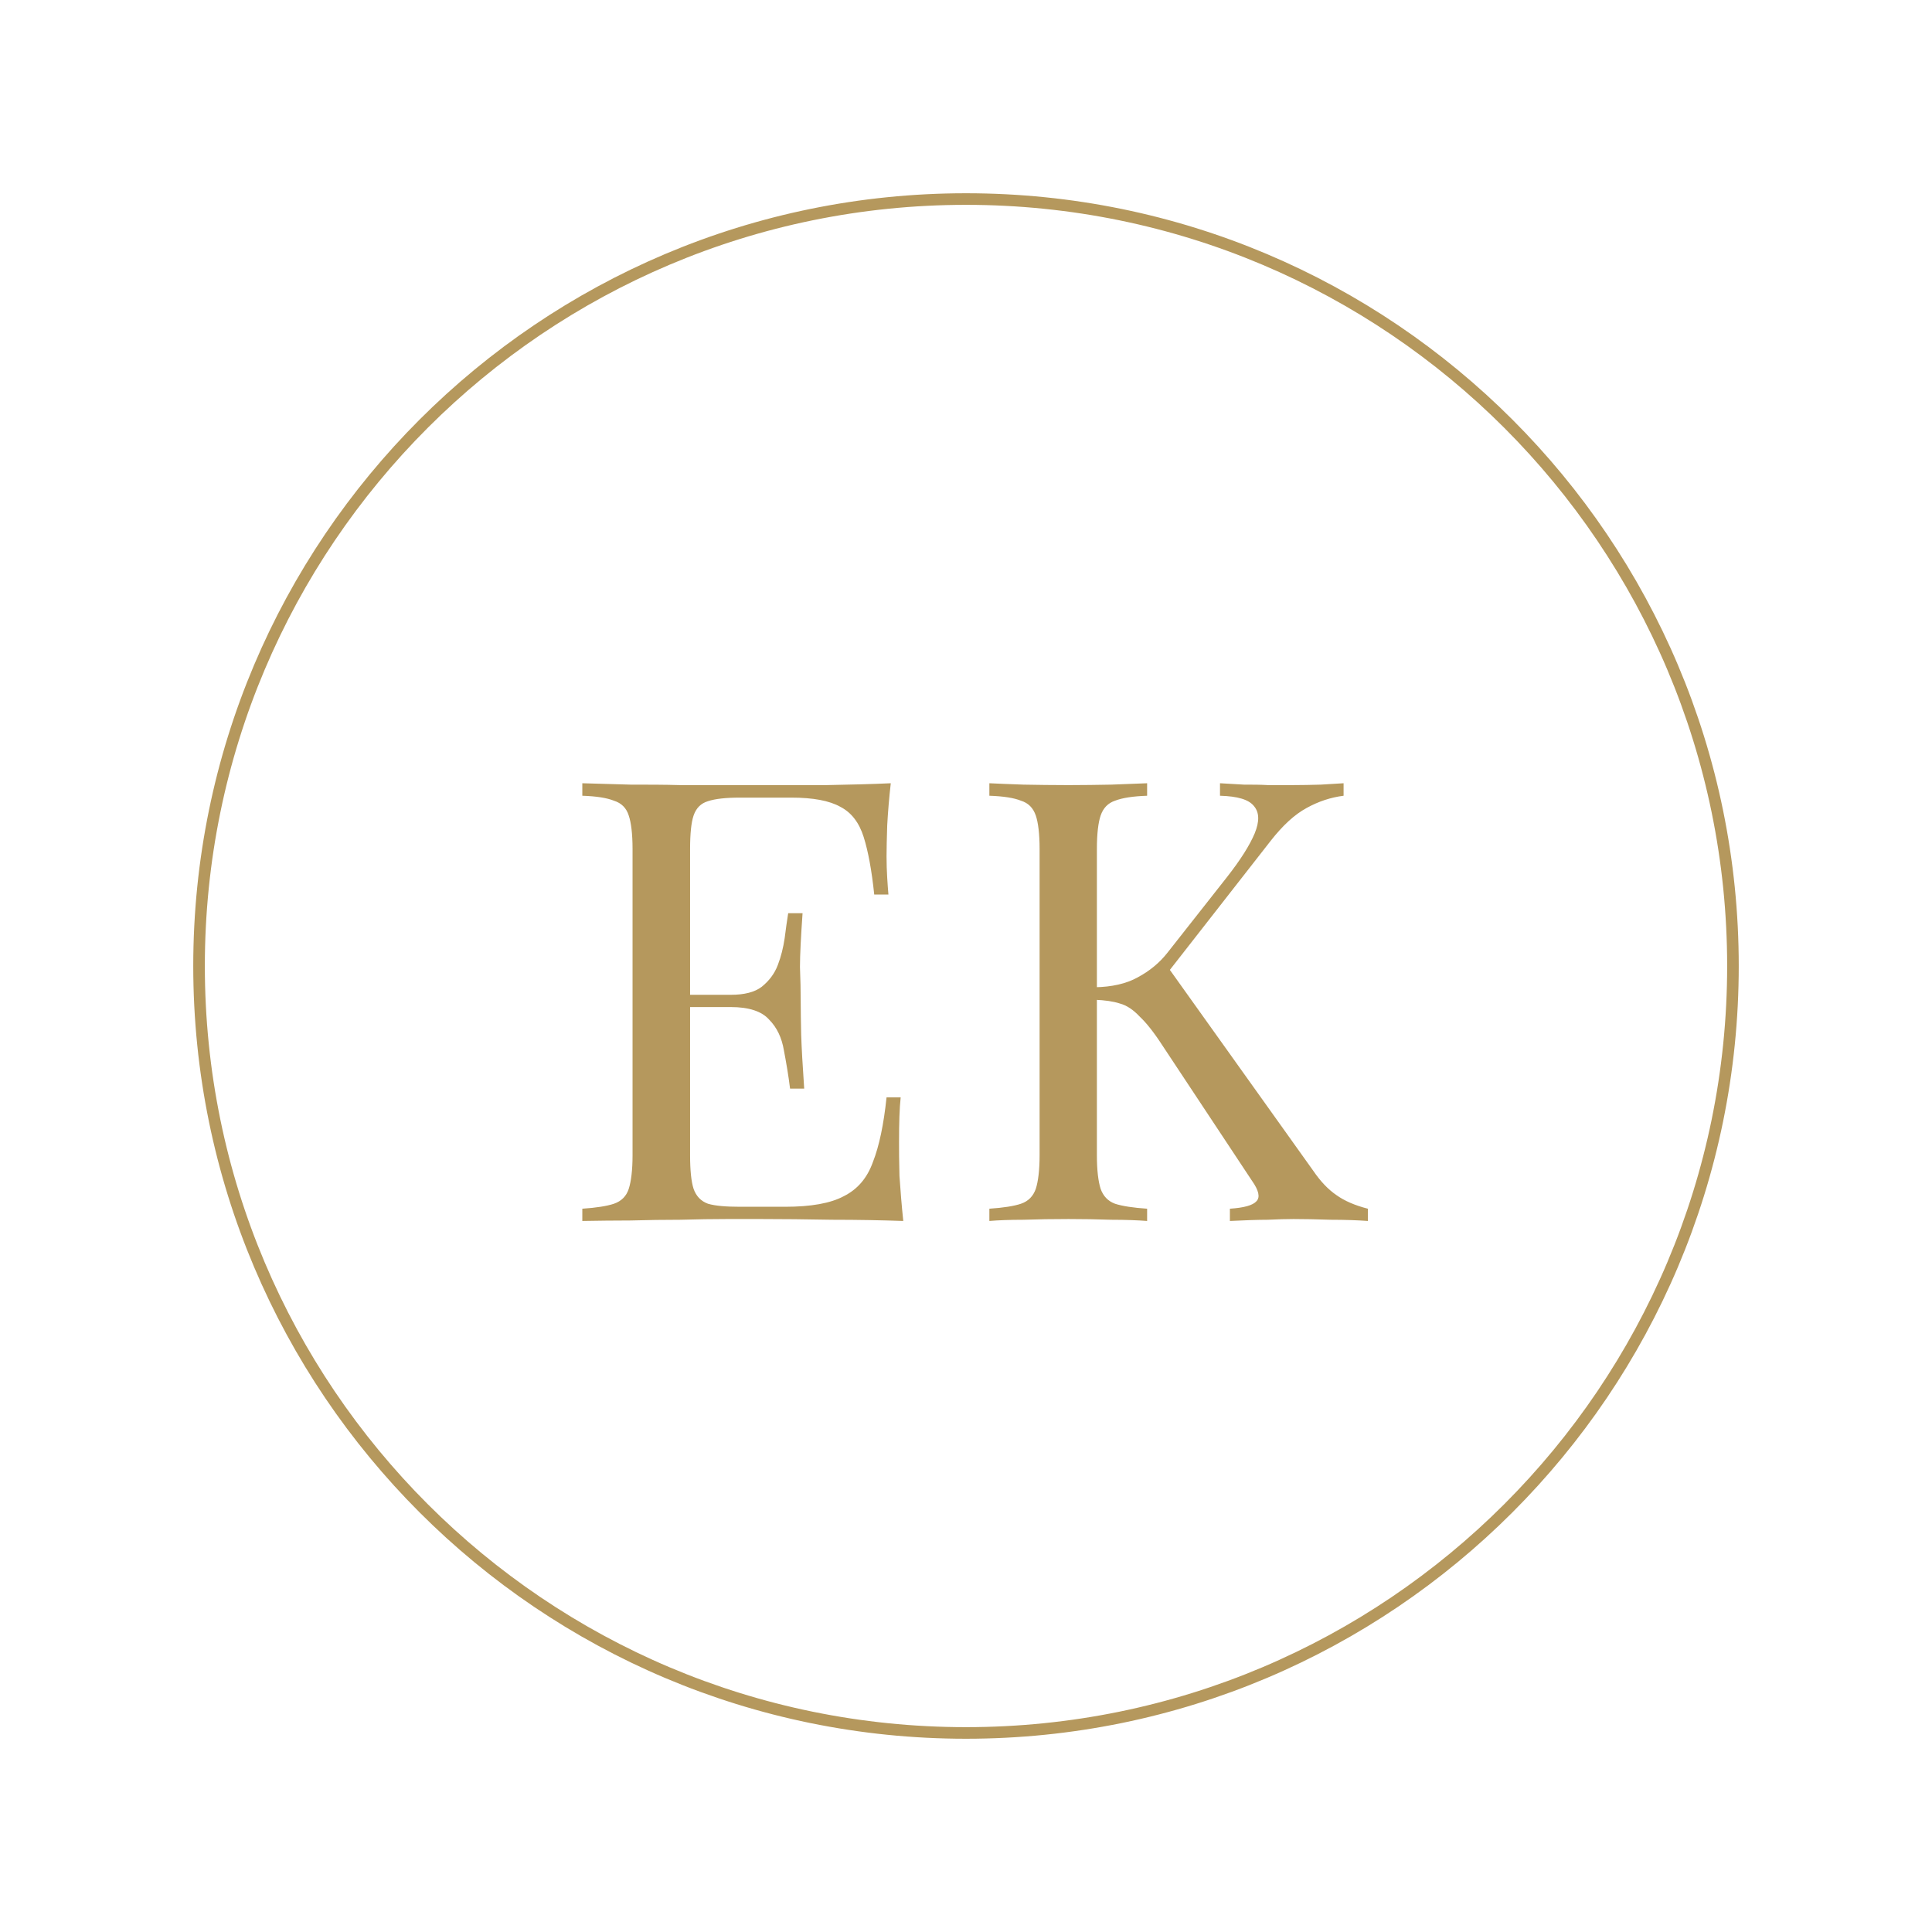 <?xml version="1.0" encoding="UTF-8"?> <svg xmlns="http://www.w3.org/2000/svg" xmlns:xlink="http://www.w3.org/1999/xlink" width="32px" height="32px" viewBox="0 0 32 32" version="1.1"><g id="surface1"><path style="fill:none;stroke-width:3;stroke-linecap:butt;stroke-linejoin:miter;stroke:rgb(70.98%,59.608%,36.471%);stroke-opacity:1;stroke-miterlimit:4;" d="M 448.486 250 C 448.486 140.381 359.619 51.514 250 51.514 C 140.381 51.514 51.514 140.381 51.514 250 C 51.514 359.619 140.381 448.486 250 448.486 C 359.619 448.486 448.486 359.619 448.486 250 Z M 448.486 250 " transform="matrix(0.064,0,0,0.064,0,0)"></path><path style=" stroke:none;fill-rule:nonzero;fill:rgb(70.98%,59.608%,36.471%);fill-opacity:1;" d="M 14.754 12.973 C 14.727 13.215 14.707 13.445 14.695 13.672 C 14.688 13.895 14.684 14.066 14.684 14.184 C 14.684 14.305 14.688 14.426 14.695 14.539 C 14.703 14.648 14.707 14.742 14.715 14.816 L 14.48 14.816 C 14.438 14.414 14.379 14.098 14.305 13.863 C 14.23 13.625 14.102 13.457 13.918 13.363 C 13.738 13.262 13.469 13.211 13.105 13.211 L 12.258 13.211 C 12.023 13.211 11.848 13.23 11.727 13.27 C 11.609 13.305 11.531 13.383 11.488 13.508 C 11.449 13.621 11.43 13.809 11.43 14.059 L 11.43 19.137 C 11.43 19.383 11.449 19.57 11.488 19.691 C 11.531 19.812 11.609 19.895 11.727 19.938 C 11.848 19.973 12.023 19.988 12.258 19.988 L 13.004 19.988 C 13.434 19.988 13.758 19.93 13.977 19.812 C 14.203 19.699 14.363 19.512 14.457 19.25 C 14.562 18.984 14.637 18.625 14.684 18.176 L 14.918 18.176 C 14.898 18.359 14.891 18.605 14.891 18.914 C 14.891 19.043 14.891 19.23 14.898 19.477 C 14.914 19.715 14.934 19.965 14.961 20.223 C 14.613 20.211 14.219 20.203 13.781 20.203 C 13.348 20.195 12.957 20.191 12.617 20.191 C 12.465 20.191 12.27 20.191 12.031 20.191 C 11.801 20.191 11.547 20.195 11.273 20.203 C 11 20.203 10.727 20.207 10.445 20.215 C 10.164 20.215 9.898 20.219 9.645 20.223 L 9.645 20.02 C 9.879 20.004 10.051 19.977 10.168 19.938 C 10.293 19.895 10.375 19.812 10.414 19.691 C 10.453 19.57 10.477 19.383 10.477 19.137 L 10.477 14.059 C 10.477 13.809 10.453 13.621 10.414 13.508 C 10.375 13.383 10.293 13.301 10.168 13.262 C 10.051 13.215 9.879 13.188 9.645 13.18 L 9.645 12.973 C 9.898 12.98 10.164 12.988 10.445 12.996 C 10.727 12.996 11 12.996 11.273 13.004 C 11.547 13.004 11.801 13.004 12.031 13.004 C 12.27 13.004 12.465 13.004 12.617 13.004 C 12.93 13.004 13.285 13.004 13.68 13.004 C 14.082 12.996 14.441 12.988 14.754 12.973 Z M 12.996 16.477 C 12.996 16.477 12.996 16.512 12.996 16.578 C 12.996 16.648 12.996 16.68 12.996 16.68 L 11.121 16.68 C 11.121 16.68 11.121 16.648 11.121 16.578 C 11.121 16.512 11.121 16.477 11.121 16.477 Z M 13.293 15.125 C 13.266 15.512 13.25 15.812 13.25 16.016 C 13.258 16.219 13.262 16.406 13.262 16.578 C 13.262 16.75 13.266 16.938 13.27 17.141 C 13.277 17.348 13.293 17.645 13.32 18.031 L 13.086 18.031 C 13.059 17.812 13.023 17.602 12.984 17.398 C 12.949 17.188 12.867 17.016 12.738 16.887 C 12.617 16.75 12.402 16.68 12.105 16.68 L 12.105 16.477 C 12.328 16.477 12.5 16.434 12.617 16.344 C 12.738 16.246 12.828 16.129 12.883 15.984 C 12.938 15.84 12.973 15.695 12.996 15.543 C 13.016 15.387 13.035 15.246 13.055 15.125 Z M 22.254 12.973 L 22.254 13.18 C 22.043 13.207 21.84 13.273 21.641 13.383 C 21.441 13.492 21.246 13.672 21.047 13.926 L 19.07 16.457 L 19.297 15.953 L 21.754 19.395 C 21.871 19.566 21.996 19.699 22.133 19.793 C 22.27 19.891 22.441 19.965 22.656 20.02 L 22.656 20.223 C 22.492 20.211 22.285 20.203 22.039 20.203 C 21.801 20.195 21.598 20.191 21.426 20.191 C 21.309 20.191 21.168 20.195 20.996 20.203 C 20.832 20.203 20.625 20.211 20.371 20.223 L 20.371 20.02 C 20.605 20.004 20.75 19.965 20.812 19.895 C 20.875 19.828 20.848 19.715 20.738 19.559 L 19.246 17.305 C 19.109 17.094 18.984 16.938 18.875 16.836 C 18.773 16.727 18.664 16.652 18.547 16.621 C 18.441 16.586 18.301 16.566 18.129 16.559 L 18.129 16.352 C 18.414 16.348 18.656 16.293 18.844 16.188 C 19.043 16.082 19.207 15.945 19.336 15.781 L 20.32 14.531 C 20.547 14.242 20.699 14 20.781 13.805 C 20.863 13.605 20.859 13.457 20.77 13.352 C 20.684 13.242 20.496 13.188 20.207 13.18 L 20.207 12.973 C 20.336 12.98 20.469 12.988 20.605 12.996 C 20.742 12.996 20.875 12.996 21.008 13.004 C 21.145 13.004 21.27 13.004 21.387 13.004 C 21.562 13.004 21.727 13 21.875 12.996 C 22.027 12.988 22.152 12.98 22.254 12.973 Z M 19 12.973 L 19 13.18 C 18.766 13.188 18.59 13.215 18.469 13.262 C 18.352 13.301 18.273 13.383 18.23 13.508 C 18.191 13.621 18.168 13.809 18.168 14.059 L 18.168 19.137 C 18.168 19.383 18.191 19.57 18.23 19.691 C 18.273 19.812 18.352 19.895 18.469 19.938 C 18.59 19.977 18.766 20.004 19 20.02 L 19 20.223 C 18.844 20.211 18.645 20.203 18.406 20.203 C 18.172 20.195 17.938 20.191 17.699 20.191 C 17.434 20.191 17.184 20.195 16.953 20.203 C 16.719 20.203 16.531 20.211 16.387 20.223 L 16.387 20.02 C 16.621 20.004 16.793 19.977 16.91 19.938 C 17.035 19.895 17.113 19.812 17.156 19.691 C 17.195 19.57 17.219 19.383 17.219 19.137 L 17.219 14.059 C 17.219 13.809 17.195 13.621 17.156 13.508 C 17.113 13.383 17.035 13.301 16.91 13.262 C 16.793 13.215 16.621 13.188 16.387 13.18 L 16.387 12.973 C 16.531 12.98 16.719 12.988 16.953 12.996 C 17.184 13 17.434 13.004 17.699 13.004 C 17.938 13.004 18.172 13 18.406 12.996 C 18.645 12.988 18.844 12.98 19 12.973 Z M 19 12.973 "></path></g></svg> 
